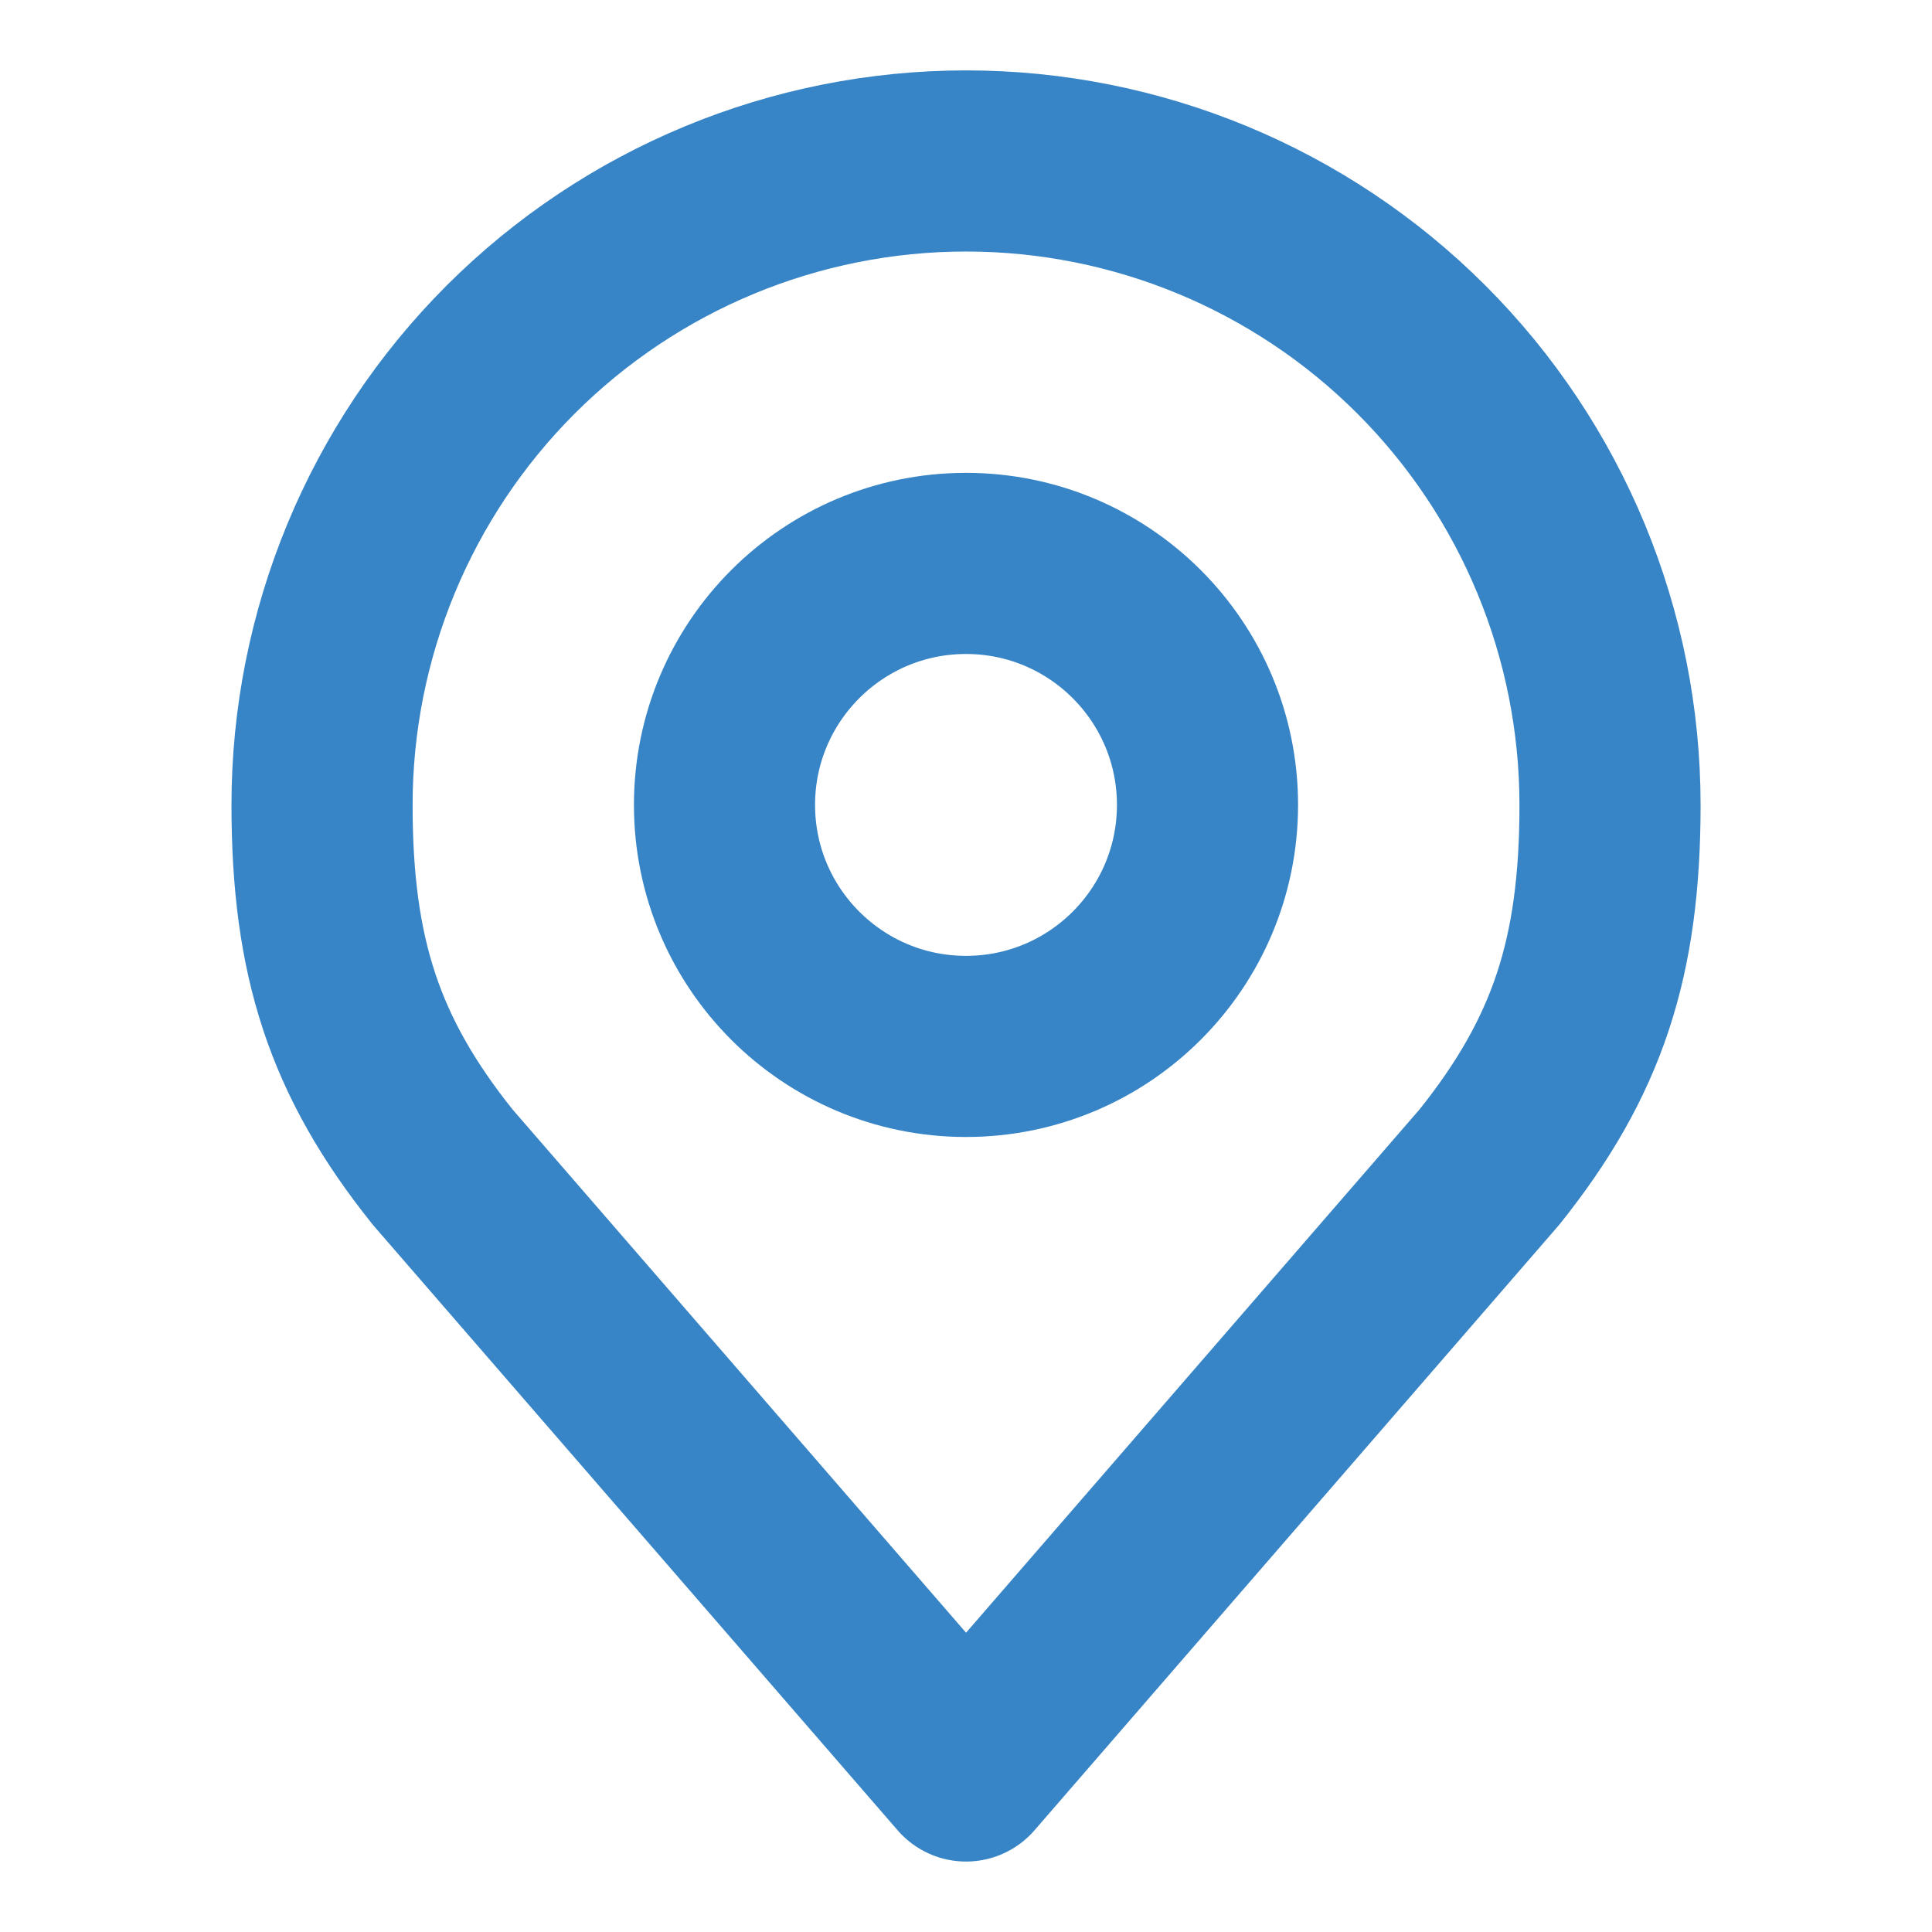 <svg width="32" height="32" viewBox="0 0 32 32" fill="none" xmlns="http://www.w3.org/2000/svg">
<g id="akar-icons:location">
<g id="Group">
<path id="Vector" d="M16 17.332C18.209 17.332 20 15.541 20 13.332C20 11.123 18.209 9.332 16 9.332C13.791 9.332 12 11.123 12 13.332C12 15.541 13.791 17.332 16 17.332Z" stroke="#3785C6" stroke-width="3" stroke-linecap="round" stroke-linejoin="round"/>
<path id="Vector_2" d="M16.001 2.666C13.172 2.666 10.459 3.79 8.458 5.79C6.458 7.791 5.334 10.504 5.334 13.333C5.334 15.855 5.87 17.506 7.334 19.333L16.001 29.333L24.667 19.333C26.131 17.506 26.667 15.855 26.667 13.333C26.667 10.504 25.544 7.791 23.543 5.79C21.543 3.79 18.83 2.666 16.001 2.666Z" stroke="#3785C6" stroke-width="3" stroke-linecap="round" stroke-linejoin="round"/>
</g>
</g>
</svg>
